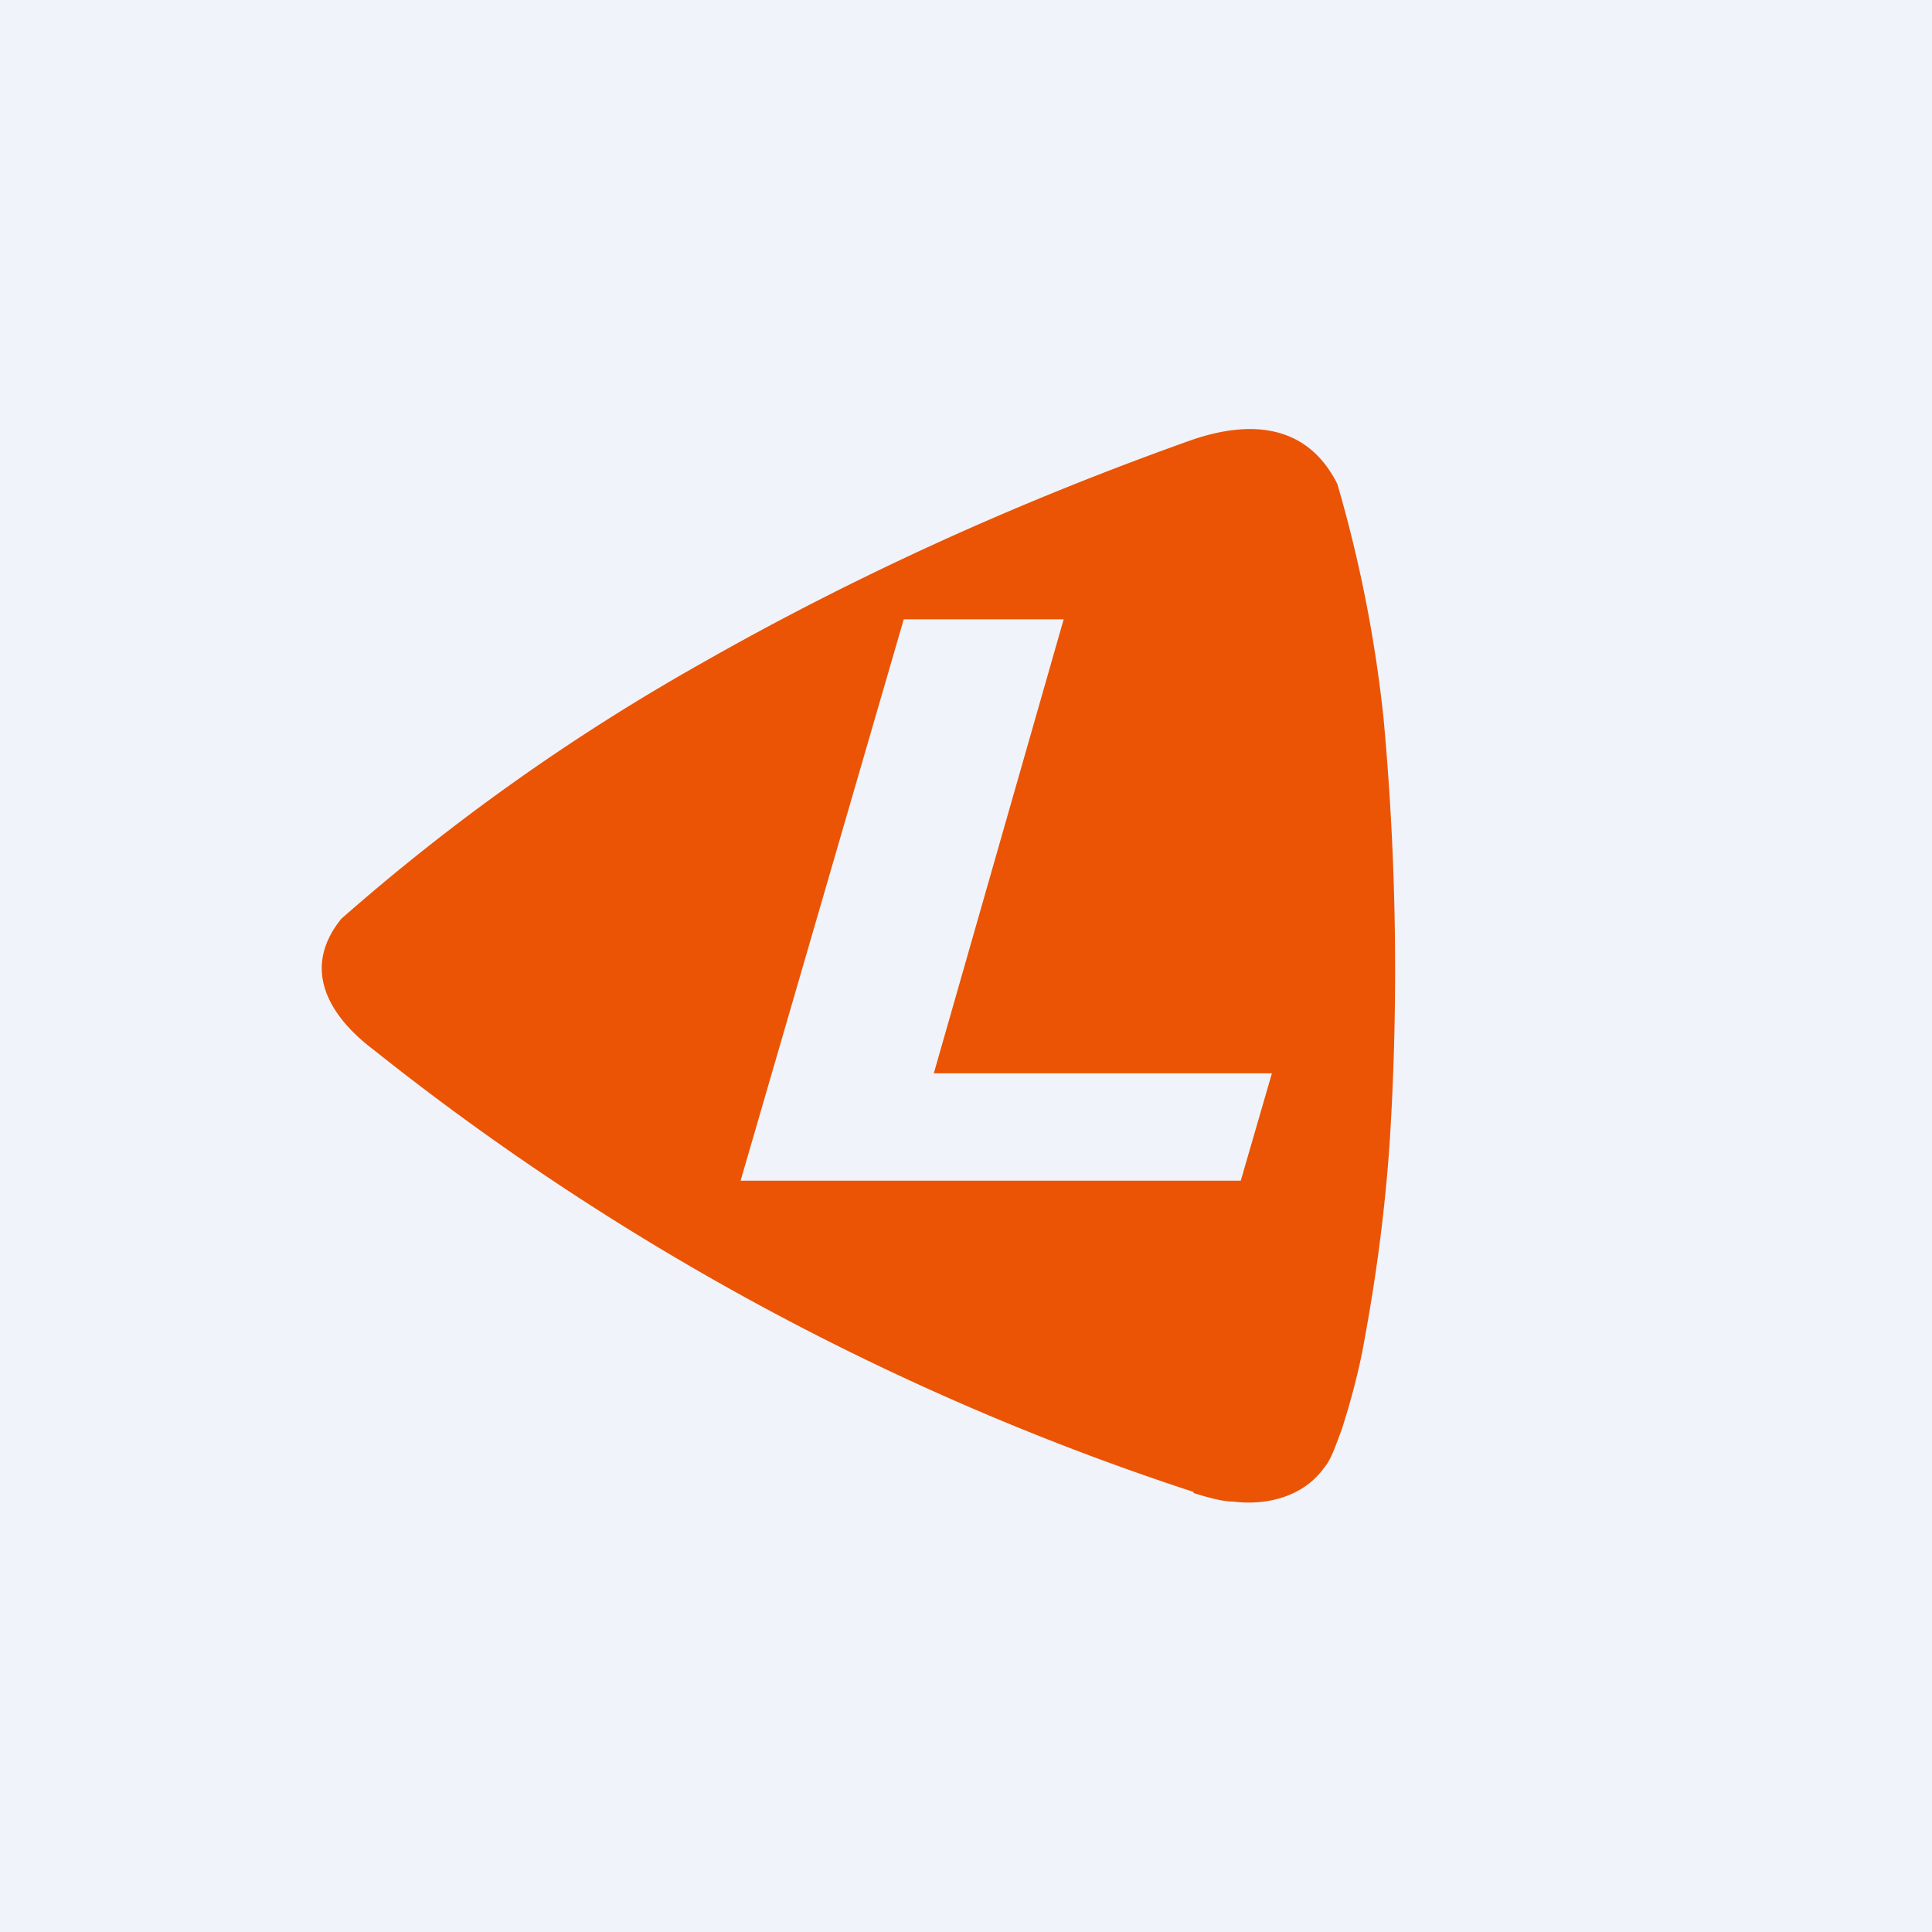 <!-- by TradingView --><svg width="18" height="18" viewBox="0 0 18 18" xmlns="http://www.w3.org/2000/svg"><path fill="#F0F3FA" d="M0 0h18v18H0z"/><path d="M11.12 13.9a24.46 24.46 0 0 1-7.64-4.12c-.41-.31-.68-.75-.3-1.22A19.7 19.7 0 0 1 6.5 6.2c1.47-.84 3-1.53 4.6-2.1.55-.19 1.08-.15 1.36.41a12.47 12.47 0 0 1 .43 2.18c.12 1.3.14 2.61.06 3.91-.04.62-.12 1.24-.23 1.84-.05.3-.13.6-.22.88-.06.16-.1.28-.16.35-.19.27-.53.36-.85.32-.09 0-.21-.03-.37-.08ZM8.72 10H8.7l1.21-4.23H8.42L6.9 11h4.66l.29-1H8.7Z" fill="#EA5404"/></svg>